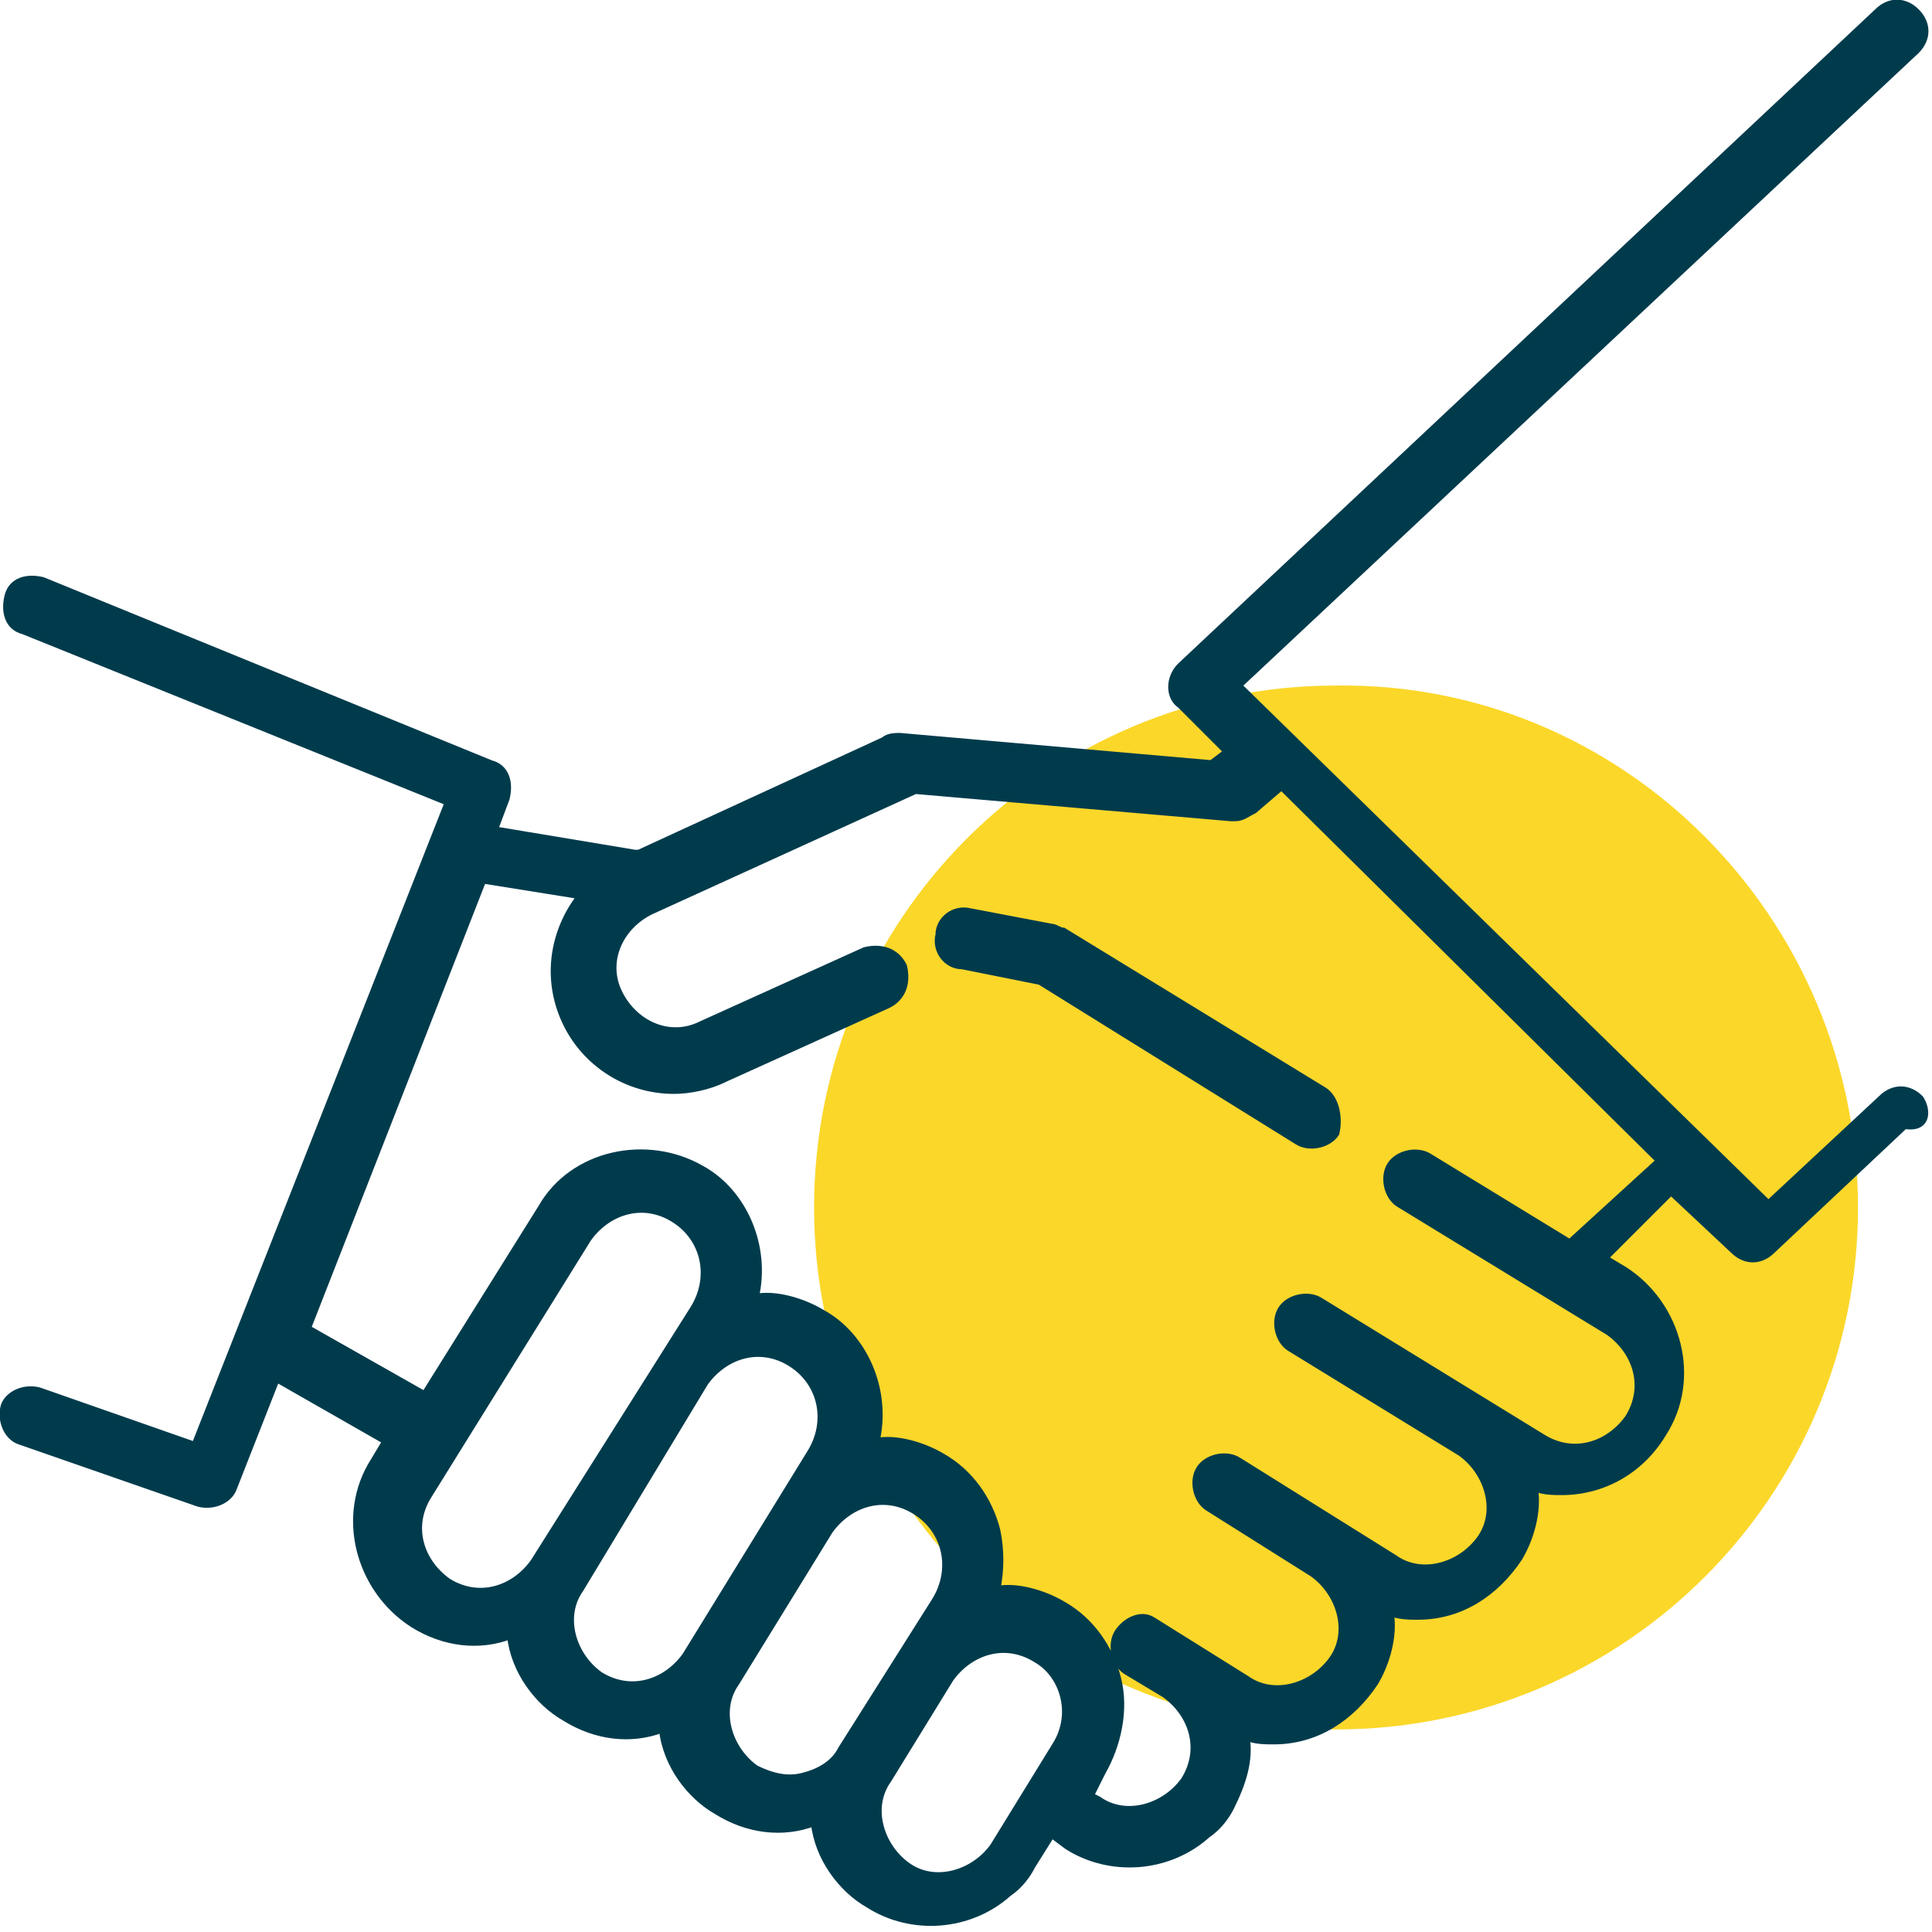 <?xml version="1.0" encoding="utf-8"?>
<!-- Generator: Adobe Illustrator 23.0.2, SVG Export Plug-In . SVG Version: 6.00 Build 0)  -->
<svg version="1.1" id="Layer_1" xmlns="http://www.w3.org/2000/svg" xmlns:xlink="http://www.w3.org/1999/xlink" x="0px" y="0px"
	 viewBox="0 0 49.6 49.6" style="enable-background:new 0 0 49.6 49.6;" xml:space="preserve">
<style type="text/css">
	.st0{clip-path:url(#SVGID_2_);fill:#FBD729;}
	.st1{clip-path:url(#SVGID_2_);fill:#003A4C;}
	.st2{clip-path:url(#SVGID_2_);fill:none;stroke:#003B4C;stroke-width:0.167;stroke-miterlimit:10;}
</style>
<g>
	<defs>
		<rect id="SVGID_1_" width="49.6" height="49.6"/>
	</defs>
	<clipPath id="SVGID_2_">
		<use xlink:href="#SVGID_1_"  style="overflow:visible;"/>
	</clipPath>
	<path class="st0" d="M47.7,31c0,7.4-6,13.4-13.4,13.4c-7.4,0-13.4-6-13.4-13.4c0-7.4,6-13.4,13.4-13.4C41.7,17.5,47.7,23.6,47.7,31
		"/>
	<path class="st1" d="M49.3,28.2c-0.3-0.3-0.7-0.3-1,0l-2.9,2.7L31.8,17.6L49.2,1.3c0.3-0.3,0.3-0.7,0-1c-0.3-0.3-0.7-0.3-1,0
		L30.3,17.1c-0.3,0.3-0.3,0.8,0,1l1.2,1.2l-0.4,0.3l-8-0.7c-0.1,0-0.3,0-0.4,0.1l-6.3,2.9c0,0,0,0-0.1,0l-3.6-0.6l0.3-0.8
		c0.1-0.4,0-0.8-0.4-0.9L1.1,14.9c-0.4-0.1-0.8,0-0.9,0.4c-0.1,0.4,0,0.8,0.4,0.9l10.9,4.4L5,37.1l-4-1.4c-0.4-0.1-0.8,0.1-0.9,0.4
		c-0.1,0.4,0.1,0.8,0.4,0.9l4.6,1.6c0.4,0.1,0.8-0.1,0.9-0.4l1.1-2.8l2.8,1.6l-0.3,0.5c-0.9,1.4-0.4,3.3,1,4.2
		c0.8,0.5,1.7,0.6,2.5,0.3c0.1,0.9,0.7,1.7,1.4,2.1c0.8,0.5,1.7,0.6,2.5,0.3c0.1,0.9,0.7,1.7,1.4,2.1c0.8,0.5,1.7,0.6,2.5,0.3
		c0.1,0.9,0.7,1.7,1.4,2.1c1.1,0.7,2.6,0.6,3.6-0.3c0.3-0.2,0.5-0.5,0.6-0.7l0.5-0.8l0.4,0.3c1.1,0.7,2.6,0.6,3.6-0.3
		c0.3-0.2,0.5-0.5,0.6-0.7c0.3-0.6,0.5-1.2,0.4-1.8c0.2,0.1,0.5,0.1,0.7,0.1c1.1,0,2-0.6,2.6-1.5c0.3-0.5,0.5-1.2,0.4-1.8
		c0.2,0.1,0.5,0.1,0.7,0.1c1.1,0,2-0.6,2.6-1.5c0.3-0.5,0.5-1.2,0.4-1.8c0.2,0.1,0.5,0.1,0.7,0.1c1,0,2-0.5,2.6-1.5
		c0.9-1.4,0.4-3.3-1-4.2l-0.5-0.3l1.7-1.7l1.6,1.5c0.3,0.3,0.7,0.3,1,0l3.4-3.2C49.5,29,49.5,28.5,49.3,28.2 M13.7,40.1
		c-0.5,0.7-1.4,1-2.2,0.5c-0.7-0.5-1-1.4-0.5-2.2l4.1-6.6c0.5-0.7,1.4-1,2.2-0.5c0.8,0.5,1,1.5,0.5,2.3L13.7,40.1z M17.6,42.5
		c-0.5,0.7-1.4,1-2.2,0.5c-0.7-0.5-1-1.5-0.5-2.2l3.2-5.3c0.5-0.7,1.4-1,2.2-0.5c0.8,0.5,1,1.5,0.5,2.3L17.6,42.5z M21.6,44.9
		c-0.2,0.4-0.6,0.6-1,0.7c-0.4,0.1-0.8,0-1.2-0.2c-0.7-0.5-1-1.5-0.5-2.2l2.4-3.9c0.5-0.7,1.4-1,2.2-0.5c0.8,0.5,1,1.5,0.5,2.3
		L21.6,44.9z M27.1,44.8l-1.6,2.6c-0.5,0.7-1.5,1-2.2,0.5c-0.7-0.5-1-1.5-0.5-2.2l1.6-2.6c0.5-0.7,1.4-1,2.2-0.5
		C27.3,43,27.6,44,27.1,44.8 M40.3,31.9l-3.6-2.2c-0.3-0.2-0.8-0.1-1,0.2c-0.2,0.3-0.1,0.8,0.2,1l5.4,3.3c0.7,0.5,1,1.4,0.5,2.2
		c-0.5,0.7-1.4,1-2.2,0.5l-5.7-3.5c-0.3-0.2-0.8-0.1-1,0.2c-0.2,0.3-0.1,0.8,0.2,1l4.4,2.7c0.7,0.5,1,1.5,0.5,2.2
		c-0.5,0.7-1.5,1-2.2,0.5l-4-2.5c-0.3-0.2-0.8-0.1-1,0.2c-0.2,0.3-0.1,0.8,0.2,1l2.7,1.7c0.7,0.5,1,1.5,0.5,2.2
		c-0.5,0.7-1.5,1-2.2,0.5c0,0-2.4-1.5-2.4-1.5c-0.3-0.2-0.7,0-0.9,0.3c-0.2,0.3-0.1,0.8,0.2,1l1,0.6c0.7,0.5,1,1.4,0.5,2.2
		c-0.5,0.7-1.5,1-2.2,0.5L28,46.1l0.3-0.6c0.4-0.7,0.6-1.6,0.4-2.4c-0.2-0.8-0.7-1.5-1.4-1.9c-0.5-0.3-1.2-0.5-1.7-0.4
		c0.1-0.5,0.1-1,0-1.5c-0.2-0.8-0.7-1.5-1.4-1.9c-0.5-0.3-1.2-0.5-1.7-0.4c0.3-1.3-0.3-2.7-1.4-3.3c-0.5-0.3-1.2-0.5-1.7-0.4
		c0.3-1.3-0.3-2.7-1.4-3.3c-1.4-0.8-3.3-0.4-4.1,1l-3,4.8l-3-1.7l4.5-11.5l2.5,0.4c-0.7,0.9-0.9,2.1-0.4,3.2
		c0.5,1.1,1.6,1.8,2.8,1.8c0.4,0,0.9-0.1,1.3-0.3l4.2-1.9c0.4-0.2,0.5-0.6,0.4-1c-0.2-0.4-0.6-0.5-1-0.4l-4.2,1.9
		c-0.8,0.4-1.7,0-2.1-0.8c-0.4-0.8,0-1.7,0.8-2.1l6.8-3.1l8.1,0.7c0,0,0,0,0.1,0c0.2,0,0.3-0.1,0.5-0.2l0.7-0.6l9.7,9.6L40.3,31.9z"
		/>
	<path class="st2" d="M49.3,28.2c-0.3-0.3-0.7-0.3-1,0l-2.9,2.7L31.8,17.6L49.2,1.3c0.3-0.3,0.3-0.7,0-1c-0.3-0.3-0.7-0.3-1,0
		L30.3,17.1c-0.3,0.3-0.3,0.8,0,1l1.2,1.2l-0.4,0.3l-8-0.7c-0.1,0-0.3,0-0.4,0.1l-6.3,2.9c0,0,0,0-0.1,0l-3.6-0.6l0.3-0.8
		c0.1-0.4,0-0.8-0.4-0.9L1.1,14.9c-0.4-0.1-0.8,0-0.9,0.4c-0.1,0.4,0,0.8,0.4,0.9l10.9,4.4L5,37.1l-4-1.4c-0.4-0.1-0.8,0.1-0.9,0.4
		c-0.1,0.4,0.1,0.8,0.4,0.9l4.6,1.6c0.4,0.1,0.8-0.1,0.9-0.4l1.1-2.8l2.8,1.6l-0.3,0.5c-0.9,1.4-0.4,3.3,1,4.2
		c0.8,0.5,1.7,0.6,2.5,0.3c0.1,0.9,0.7,1.7,1.4,2.1c0.8,0.5,1.7,0.6,2.5,0.3c0.1,0.9,0.7,1.7,1.4,2.1c0.8,0.5,1.7,0.6,2.5,0.3
		c0.1,0.9,0.7,1.7,1.4,2.1c1.1,0.7,2.6,0.6,3.6-0.3c0.3-0.2,0.5-0.5,0.6-0.7l0.5-0.8l0.4,0.3c1.1,0.7,2.6,0.6,3.6-0.3
		c0.3-0.2,0.5-0.5,0.6-0.7c0.3-0.6,0.5-1.2,0.4-1.8c0.2,0.1,0.5,0.1,0.7,0.1c1.1,0,2-0.6,2.6-1.5c0.3-0.5,0.5-1.2,0.4-1.8
		c0.2,0.1,0.5,0.1,0.7,0.1c1.1,0,2-0.6,2.6-1.5c0.3-0.5,0.5-1.2,0.4-1.8c0.2,0.1,0.5,0.1,0.7,0.1c1,0,2-0.5,2.6-1.5
		c0.9-1.4,0.4-3.3-1-4.2l-0.5-0.3l1.7-1.7l1.6,1.5c0.3,0.3,0.7,0.3,1,0l3.4-3.2C49.5,29,49.5,28.5,49.3,28.2z M13.7,40.1
		c-0.5,0.7-1.4,1-2.2,0.5c-0.7-0.5-1-1.4-0.5-2.2l4.1-6.6c0.5-0.7,1.4-1,2.2-0.5c0.8,0.5,1,1.5,0.5,2.3L13.7,40.1z M17.6,42.5
		c-0.5,0.7-1.4,1-2.2,0.5c-0.7-0.5-1-1.5-0.5-2.2l3.2-5.3c0.5-0.7,1.4-1,2.2-0.5c0.8,0.5,1,1.5,0.5,2.3L17.6,42.5z M21.6,44.9
		c-0.2,0.4-0.6,0.6-1,0.7c-0.4,0.1-0.8,0-1.2-0.2c-0.7-0.5-1-1.5-0.5-2.2l2.4-3.9c0.5-0.7,1.4-1,2.2-0.5c0.8,0.5,1,1.5,0.5,2.3
		L21.6,44.9z M27.1,44.8l-1.6,2.6c-0.5,0.7-1.5,1-2.2,0.5c-0.7-0.5-1-1.5-0.5-2.2l1.6-2.6c0.5-0.7,1.4-1,2.2-0.5
		C27.3,43,27.6,44,27.1,44.8z M40.3,31.9l-3.6-2.2c-0.3-0.2-0.8-0.1-1,0.2c-0.2,0.3-0.1,0.8,0.2,1l5.4,3.3c0.7,0.5,1,1.4,0.5,2.2
		c-0.5,0.7-1.4,1-2.2,0.5l-5.7-3.5c-0.3-0.2-0.8-0.1-1,0.2c-0.2,0.3-0.1,0.8,0.2,1l4.4,2.7c0.7,0.5,1,1.5,0.5,2.2
		c-0.5,0.7-1.5,1-2.2,0.5l-4-2.5c-0.3-0.2-0.8-0.1-1,0.2c-0.2,0.3-0.1,0.8,0.2,1l2.7,1.7c0.7,0.5,1,1.5,0.5,2.2
		c-0.5,0.7-1.5,1-2.2,0.5c0,0-2.4-1.5-2.4-1.5c-0.3-0.2-0.7,0-0.9,0.3c-0.2,0.3-0.1,0.8,0.2,1l1,0.6c0.7,0.5,1,1.4,0.5,2.2
		c-0.5,0.7-1.5,1-2.2,0.5L28,46.1l0.3-0.6c0.4-0.7,0.6-1.6,0.4-2.4c-0.2-0.8-0.7-1.5-1.4-1.9c-0.5-0.3-1.2-0.5-1.7-0.4
		c0.1-0.5,0.1-1,0-1.5c-0.2-0.8-0.7-1.5-1.4-1.9c-0.5-0.3-1.2-0.5-1.7-0.4c0.3-1.3-0.3-2.7-1.4-3.3c-0.5-0.3-1.2-0.5-1.7-0.4
		c0.3-1.3-0.3-2.7-1.4-3.3c-1.4-0.8-3.3-0.4-4.1,1l-3,4.8l-3-1.7l4.5-11.5l2.5,0.4c-0.7,0.9-0.9,2.1-0.4,3.2
		c0.5,1.1,1.6,1.8,2.8,1.8c0.4,0,0.9-0.1,1.3-0.3l4.2-1.9c0.4-0.2,0.5-0.6,0.4-1c-0.2-0.4-0.6-0.5-1-0.4l-4.2,1.9
		c-0.8,0.4-1.7,0-2.1-0.8c-0.4-0.8,0-1.7,0.8-2.1l6.8-3.1l8.1,0.7c0,0,0,0,0.1,0c0.2,0,0.3-0.1,0.5-0.2l0.7-0.6l9.7,9.6L40.3,31.9z"
		/>
	<path class="st1" d="M34,28l-6.7-4.1c-0.1,0-0.2-0.1-0.3-0.1l-2.1-0.4c-0.4-0.1-0.8,0.2-0.8,0.6c-0.1,0.4,0.2,0.8,0.6,0.8l2,0.4
		l6.6,4.1c0.3,0.2,0.8,0.1,1-0.2C34.4,28.7,34.3,28.2,34,28"/>
	<path class="st2" d="M34,28l-6.7-4.1c-0.1,0-0.2-0.1-0.3-0.1l-2.1-0.4c-0.4-0.1-0.8,0.2-0.8,0.6c-0.1,0.4,0.2,0.8,0.6,0.8l2,0.4
		l6.6,4.1c0.3,0.2,0.8,0.1,1-0.2C34.4,28.7,34.3,28.2,34,28z"/>
</g>
</svg>
